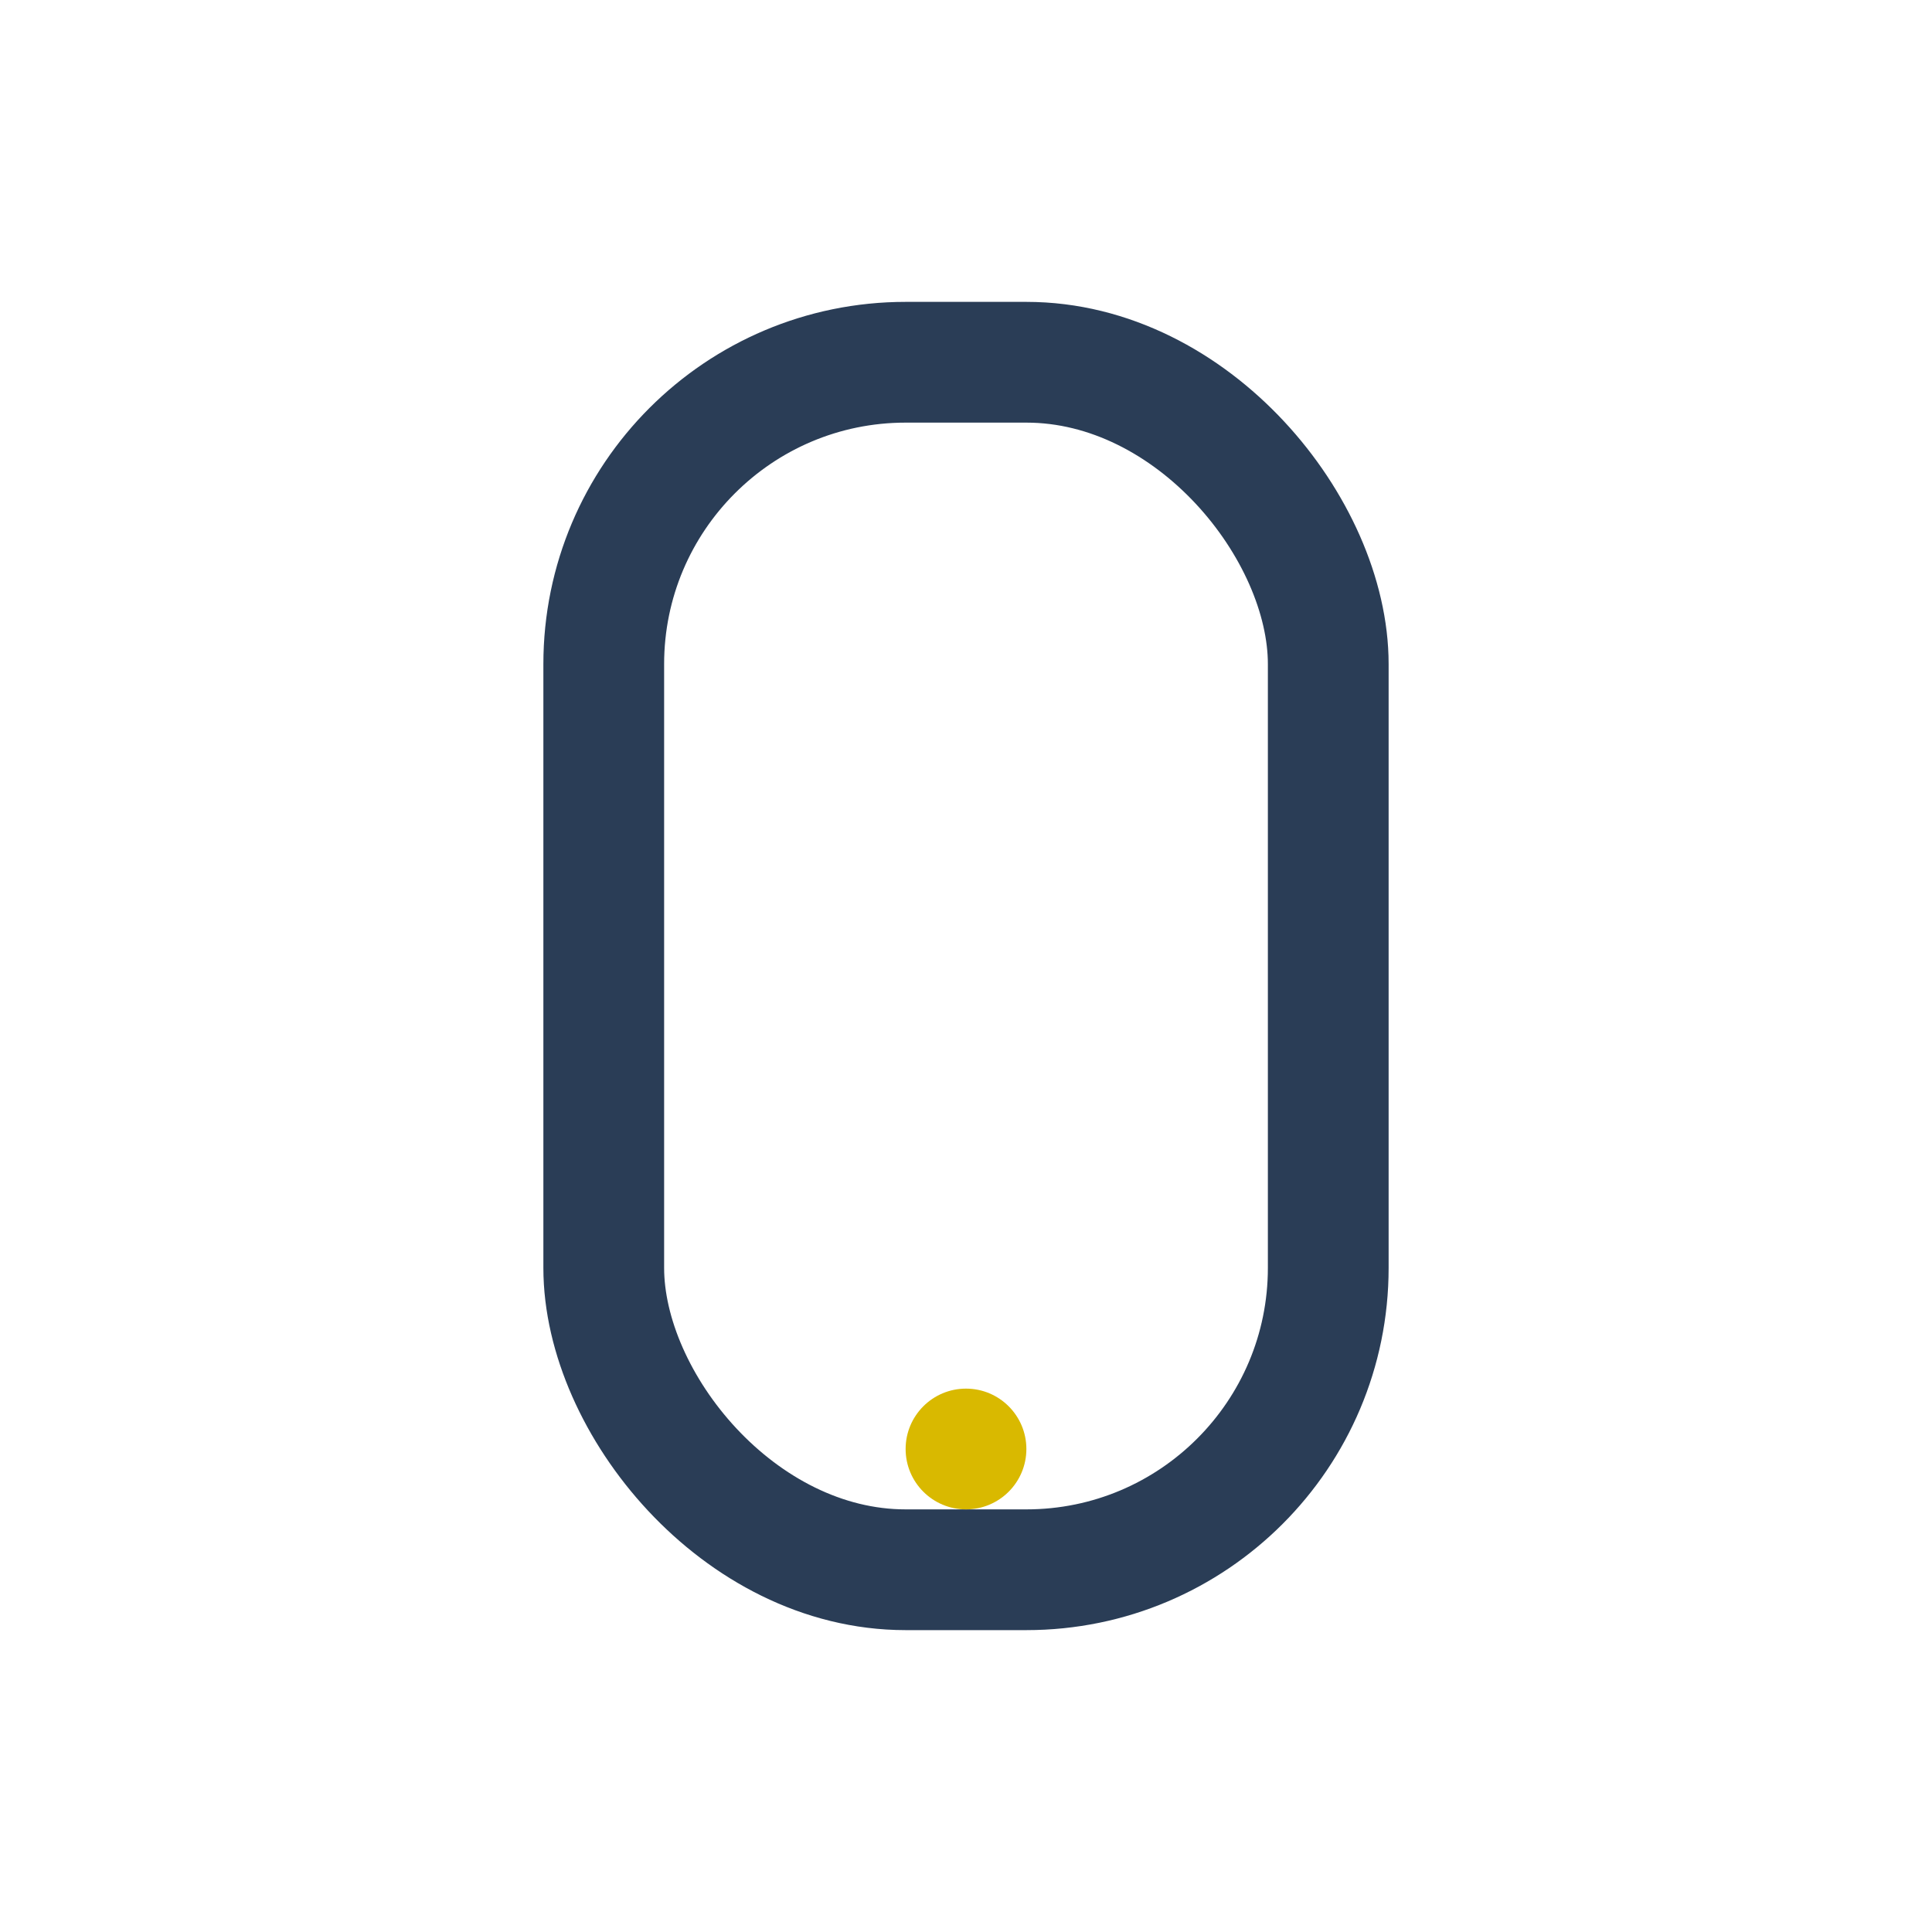 <?xml version="1.0" encoding="UTF-8"?>
<svg xmlns="http://www.w3.org/2000/svg" width="32" height="32" viewBox="0 0 32 32"><rect x="10" y="6" width="12" height="20" rx="5" fill="none" stroke="#2A3D56" stroke-width="2"/><circle cx="16" cy="24" r="1" fill="#D9B900"/></svg>
